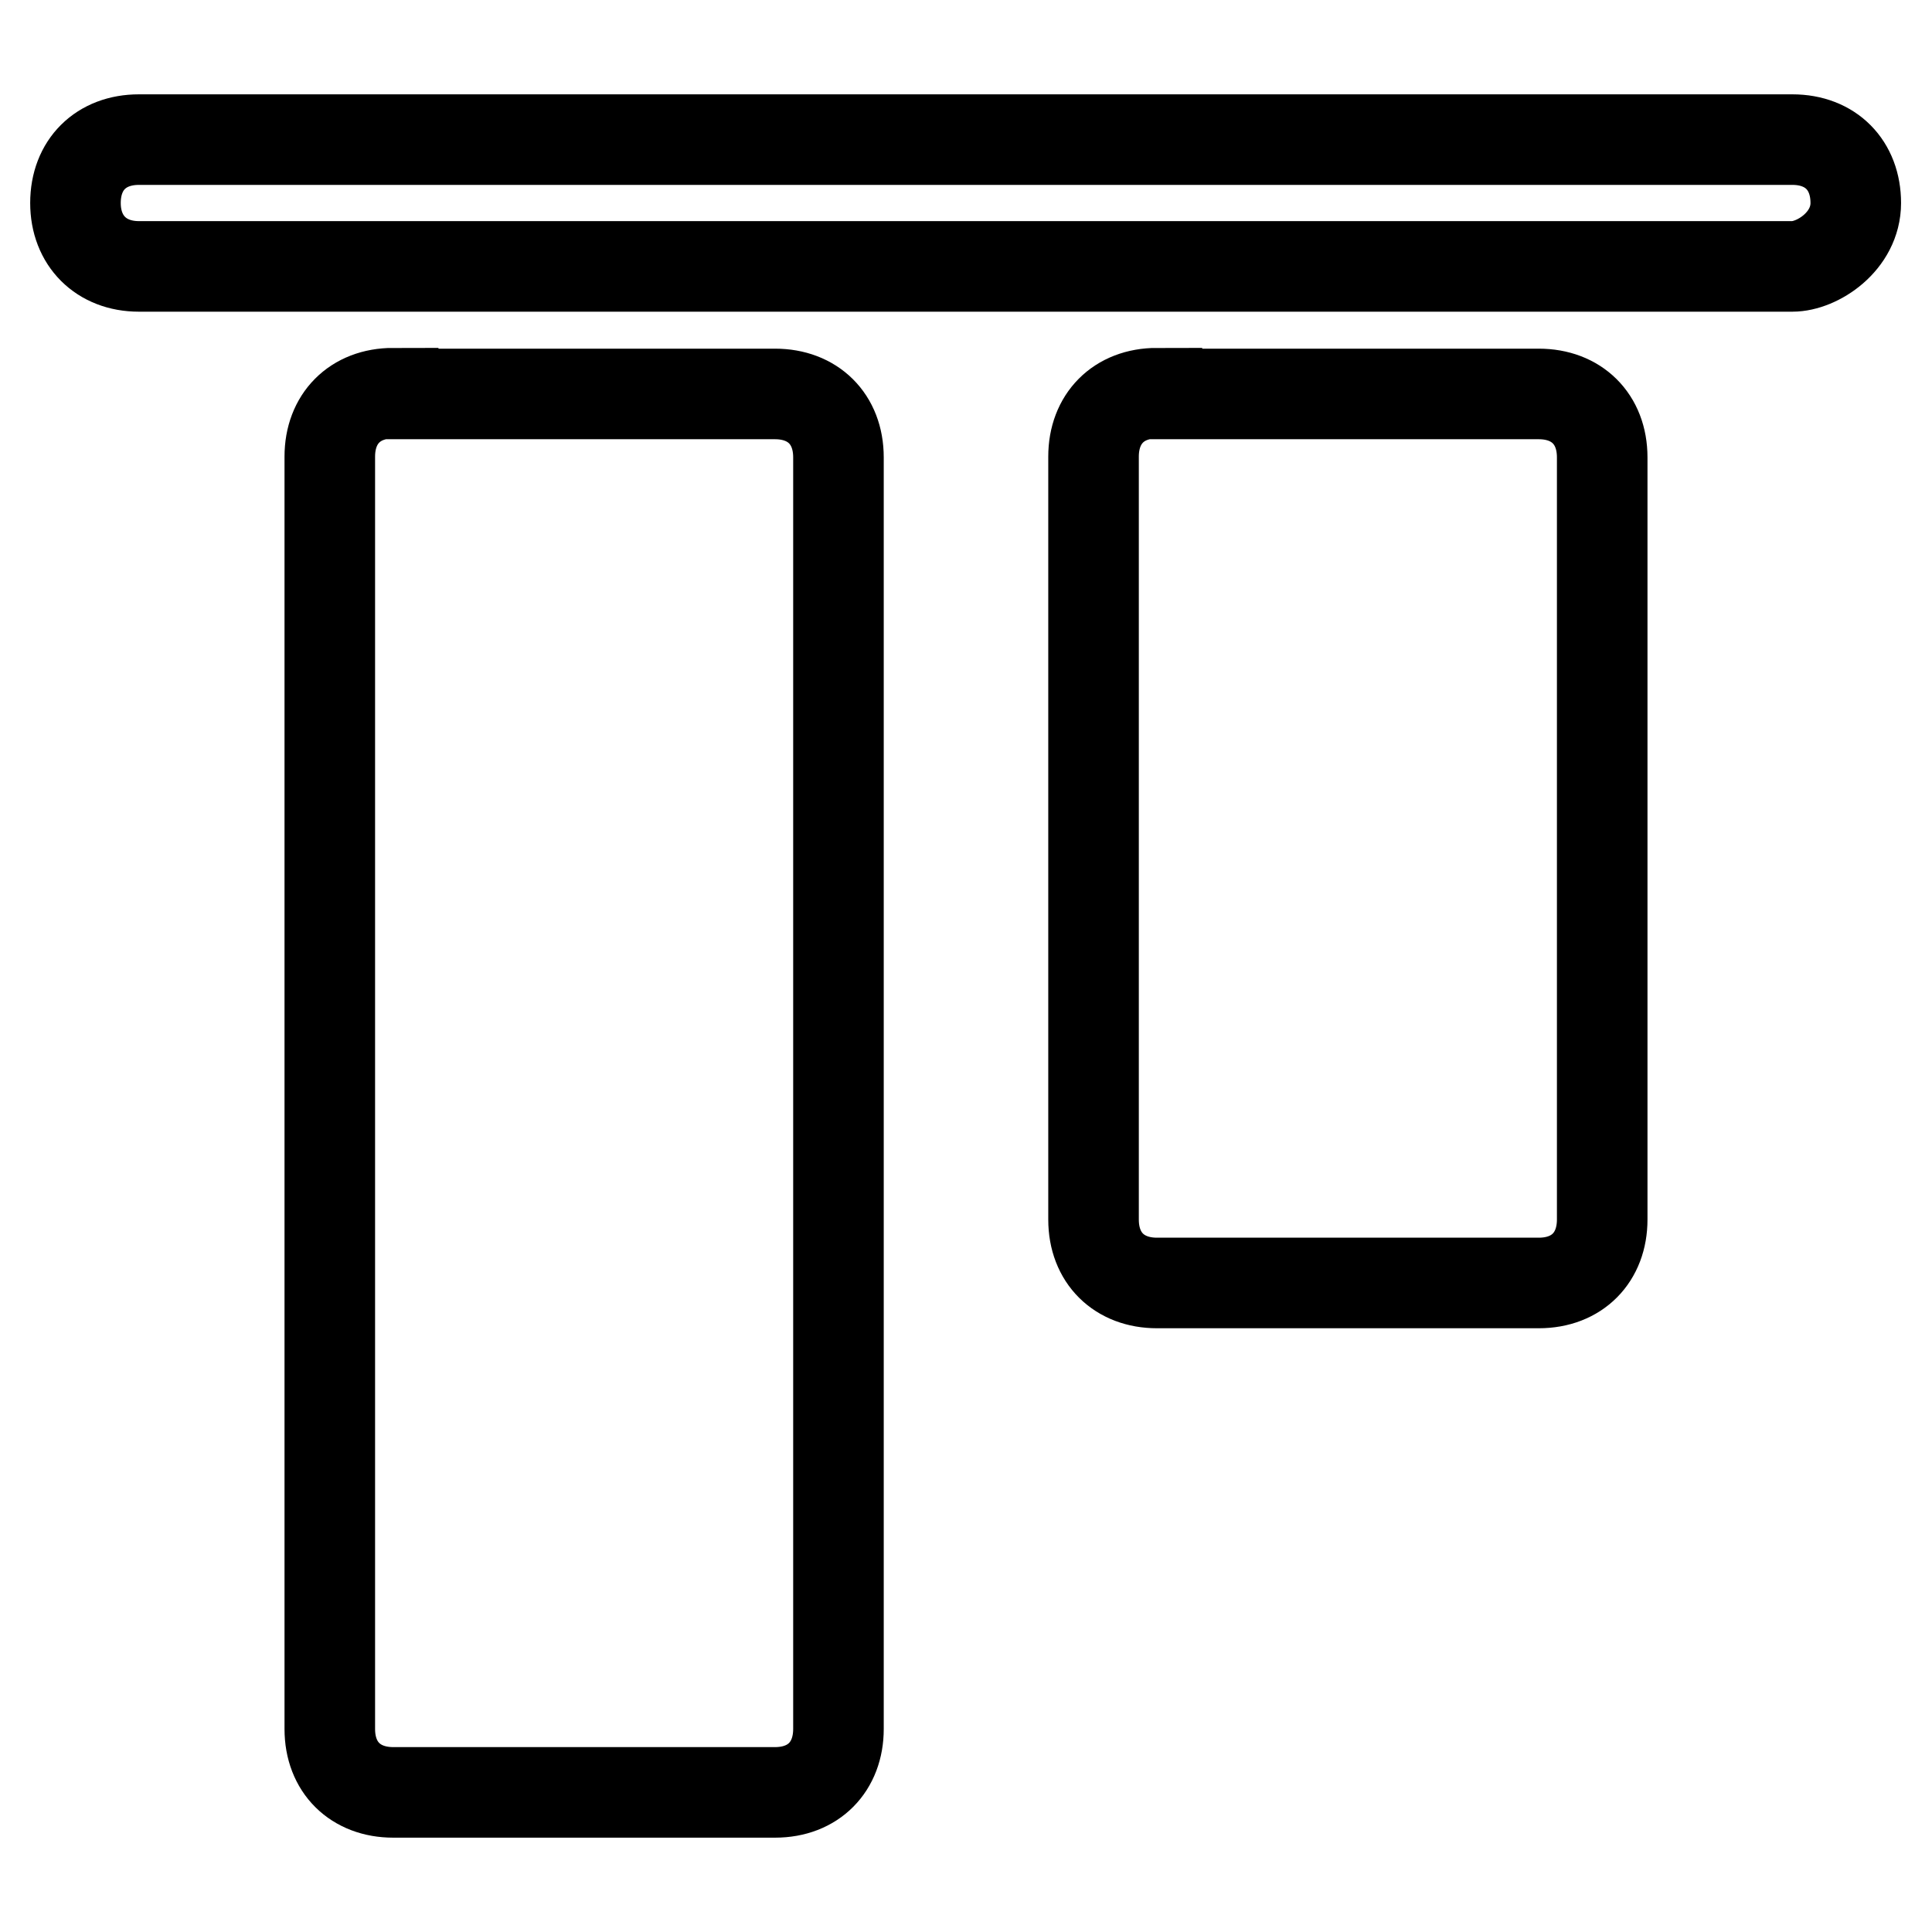 <?xml version="1.0" encoding="utf-8"?>
<!-- Svg Vector Icons : http://www.onlinewebfonts.com/icon -->
<!DOCTYPE svg PUBLIC "-//W3C//DTD SVG 1.1//EN" "http://www.w3.org/Graphics/SVG/1.1/DTD/svg11.dtd">
<svg version="1.1" xmlns="http://www.w3.org/2000/svg" xmlns:xlink="http://www.w3.org/1999/xlink" x="0px" y="0px" viewBox="0 0 256 256" enable-background="new 0 0 256 256" xml:space="preserve">
<g> <path stroke-width="12" fill-opacity="0" stroke="#000000"  d="M10,26.9c0-5.1,3.4-8.4,8.4-8.4h219.1c5.1,0,8.4,3.4,8.4,8.4c0,5.1-5.1,8.4-8.4,8.4H18.4 C13.4,35.3,10,31.9,10,26.9z M52.1,52.1c-5.1,0-8.4,3.4-8.4,8.4v168.6c0,5.1,3.4,8.4,8.4,8.4h50.6c5.1,0,8.4-3.4,8.4-8.4V60.6 c0-5.1-3.4-8.4-8.4-8.4H52.1z M153.3,52.1c-5.1,0-8.4,3.4-8.4,8.4v101.1c0,5.1,3.4,8.4,8.4,8.4h50.6c5.1,0,8.4-3.4,8.4-8.4V60.6 c0-5.1-3.4-8.4-8.4-8.4H153.3z"/></g>
</svg>